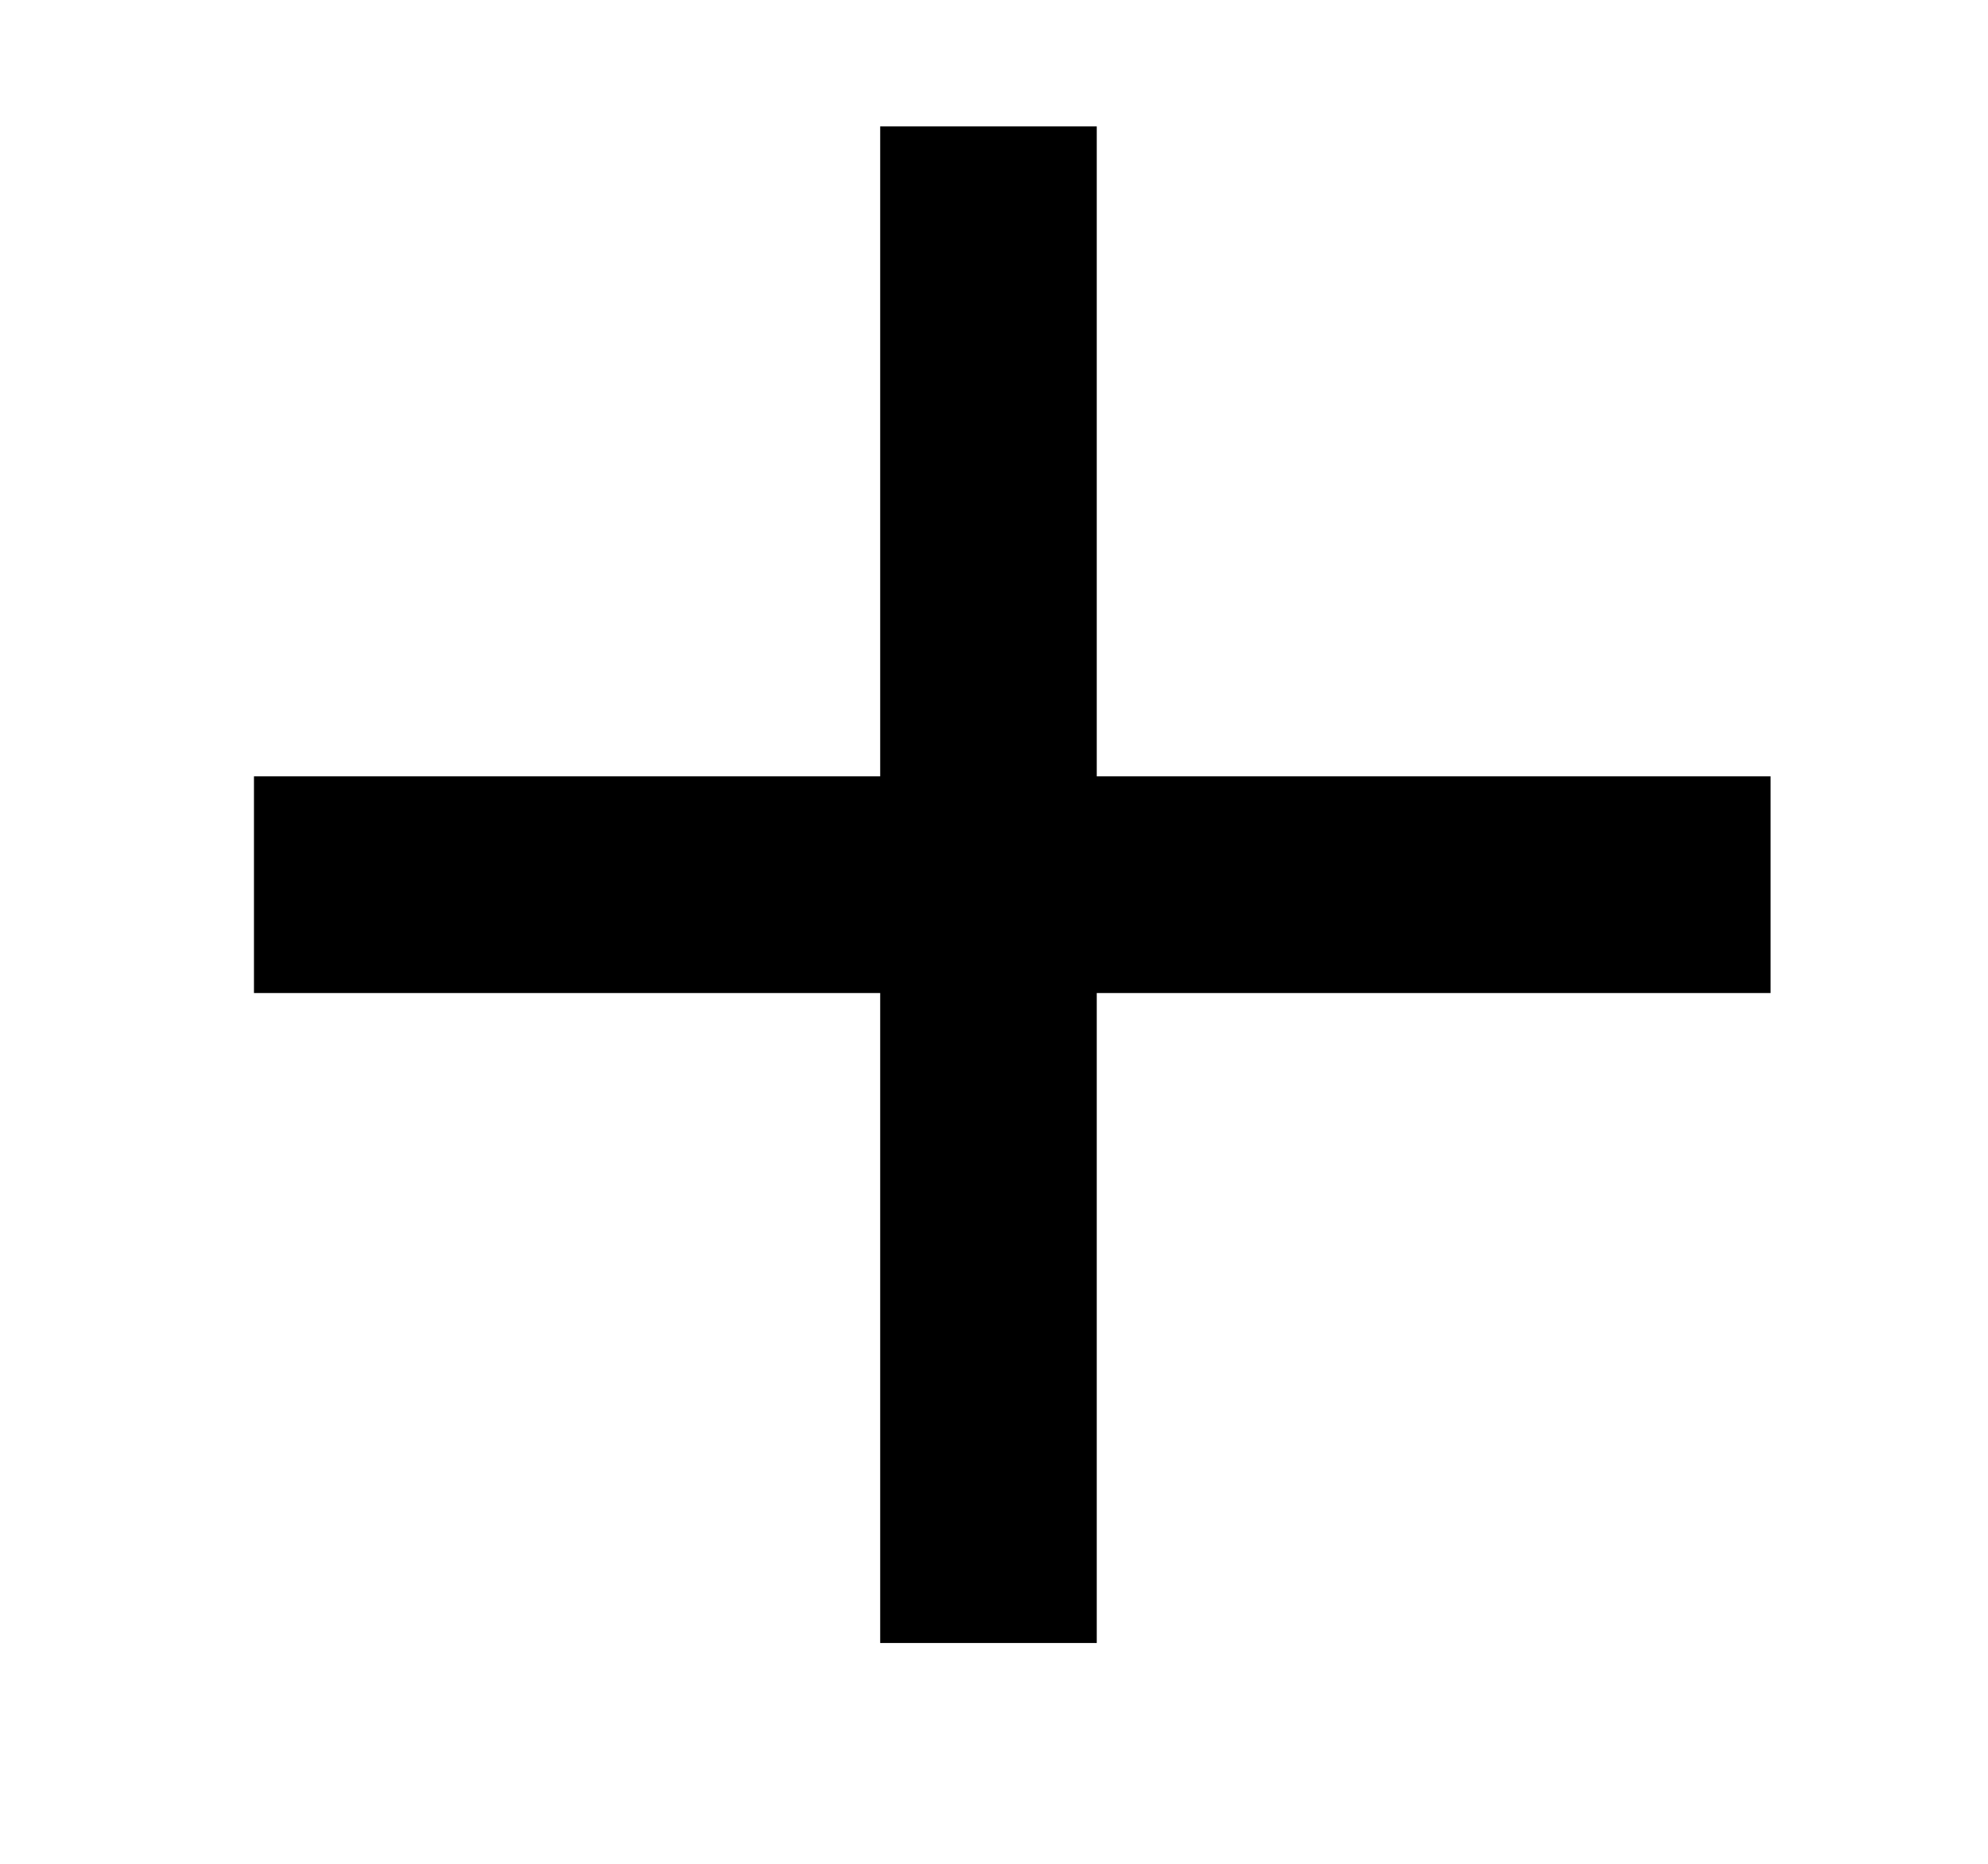 <svg width="16" height="15" viewBox="0 0 16 15" fill="none" xmlns="http://www.w3.org/2000/svg">
<path fill-rule="evenodd" clip-rule="evenodd" d="M7.084 7.992L7.084 13.223L8.827 13.223L8.827 7.992L14.25 7.992V6.248H8.827V1.017L7.084 1.017L7.084 6.248H2.044L2.044 7.992L7.084 7.992Z" fill="black"/>
</svg>
